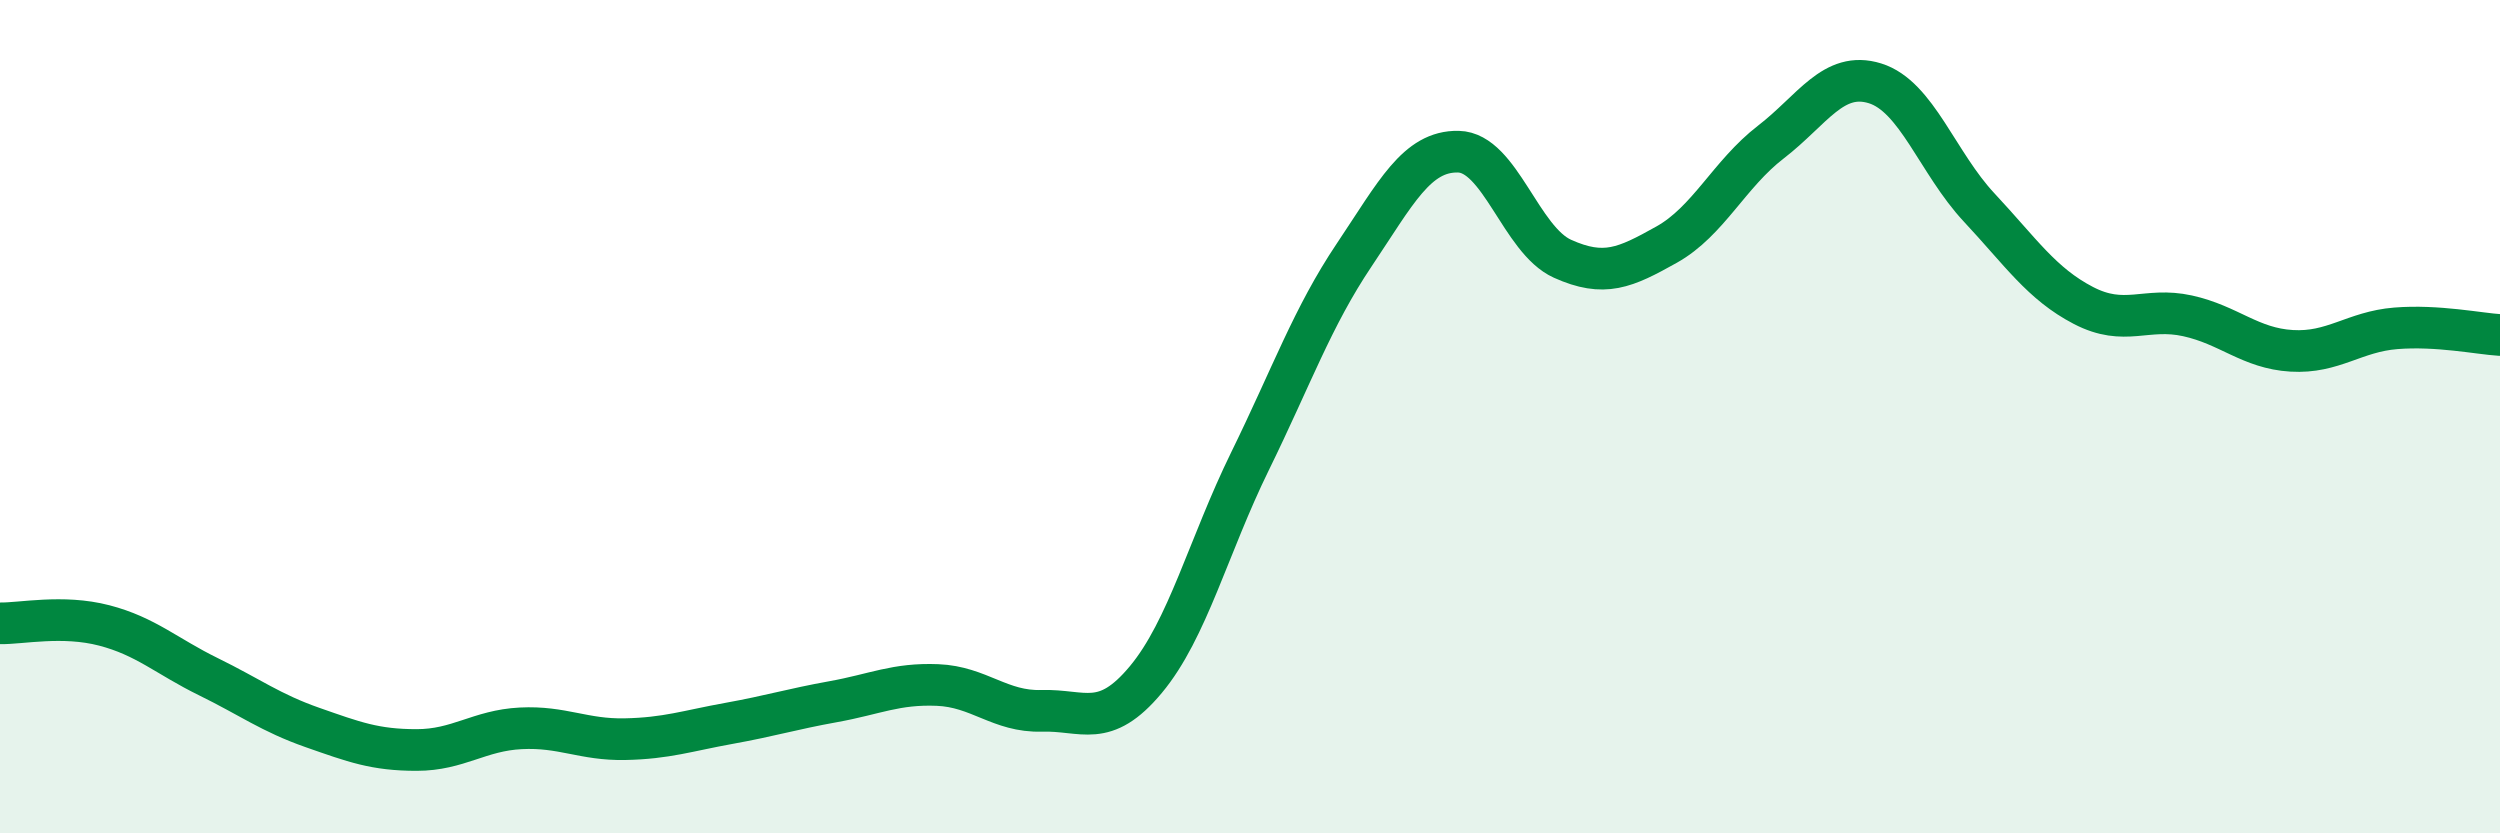 
    <svg width="60" height="20" viewBox="0 0 60 20" xmlns="http://www.w3.org/2000/svg">
      <path
        d="M 0,14.96 C 0.5,14.97 1.5,14.75 2.5,15.01 C 3.5,15.27 4,15.75 5,16.24 C 6,16.73 6.5,17.11 7.5,17.46 C 8.5,17.81 9,18 10,18 C 11,18 11.5,17.53 12.5,17.48 C 13.5,17.43 14,17.76 15,17.74 C 16,17.72 16.5,17.54 17.5,17.36 C 18.5,17.18 19,17.02 20,16.84 C 21,16.66 21.5,16.4 22.5,16.44 C 23.5,16.48 24,17.09 25,17.06 C 26,17.03 26.5,17.51 27.5,16.31 C 28.5,15.11 29,13.11 30,11.07 C 31,9.03 31.5,7.61 32.5,6.12 C 33.5,4.63 34,3.62 35,3.64 C 36,3.66 36.5,5.76 37.5,6.21 C 38.5,6.66 39,6.43 40,5.87 C 41,5.31 41.5,4.18 42.5,3.41 C 43.5,2.64 44,1.69 45,2 C 46,2.31 46.5,3.91 47.5,4.98 C 48.5,6.05 49,6.81 50,7.33 C 51,7.85 51.5,7.36 52.5,7.58 C 53.5,7.8 54,8.36 55,8.42 C 56,8.48 56.5,7.96 57.5,7.88 C 58.5,7.8 59.5,8.01 60,8.04L60 20L0 20Z"
        fill="#008740"
        opacity="0.1"
        stroke-linecap="round"
        stroke-linejoin="round"
      />
      <path
        d="M 0,14.96 C 0.5,14.97 1.5,14.75 2.5,15.01 C 3.5,15.27 4,15.75 5,16.24 C 6,16.73 6.5,17.11 7.5,17.46 C 8.5,17.81 9,18 10,18 C 11,18 11.5,17.53 12.5,17.48 C 13.5,17.43 14,17.76 15,17.74 C 16,17.72 16.5,17.54 17.5,17.36 C 18.5,17.18 19,17.02 20,16.84 C 21,16.66 21.5,16.4 22.5,16.44 C 23.5,16.48 24,17.09 25,17.06 C 26,17.03 26.5,17.51 27.5,16.31 C 28.5,15.11 29,13.11 30,11.07 C 31,9.03 31.5,7.61 32.5,6.12 C 33.5,4.63 34,3.62 35,3.64 C 36,3.66 36.5,5.76 37.5,6.21 C 38.5,6.66 39,6.43 40,5.87 C 41,5.31 41.5,4.18 42.5,3.41 C 43.5,2.64 44,1.69 45,2 C 46,2.31 46.5,3.91 47.5,4.98 C 48.5,6.05 49,6.81 50,7.33 C 51,7.85 51.5,7.36 52.5,7.58 C 53.5,7.8 54,8.36 55,8.42 C 56,8.48 56.5,7.96 57.5,7.88 C 58.5,7.8 59.5,8.01 60,8.04"
        stroke="#008740"
        stroke-width="1"
        fill="none"
        stroke-linecap="round"
        stroke-linejoin="round"
      />
    </svg>
  